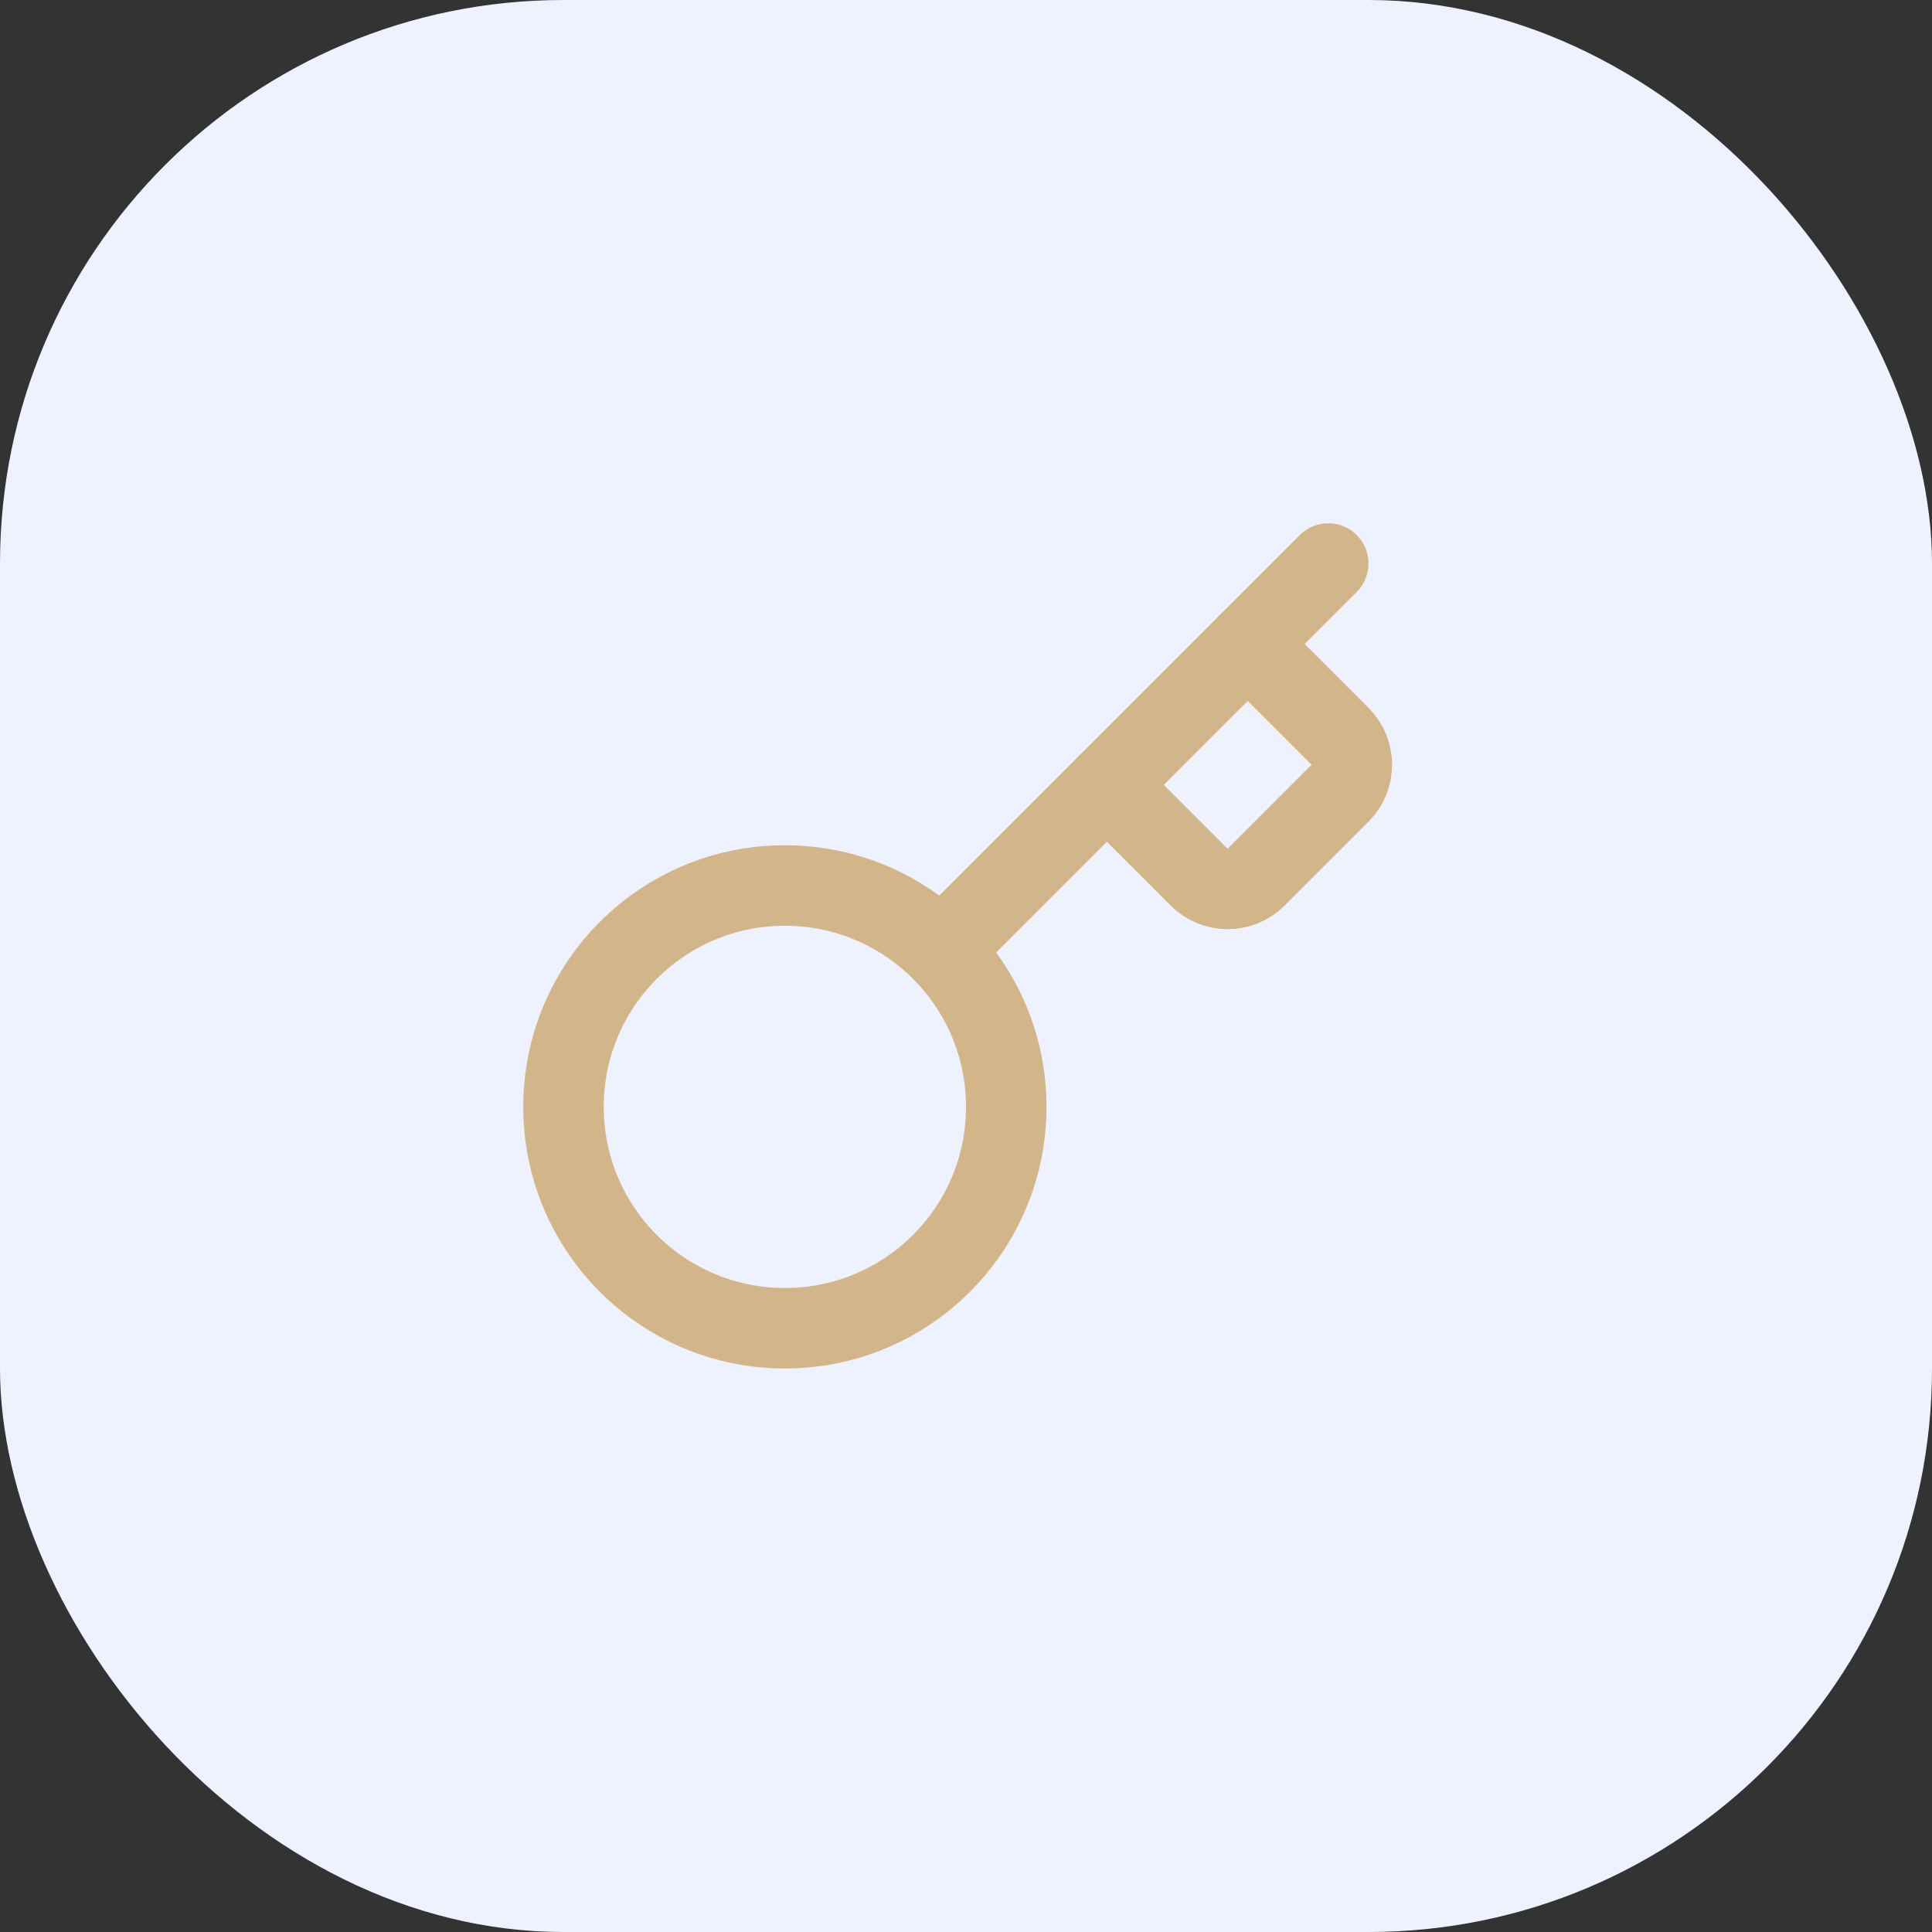 <svg width="48" height="48" viewBox="0 0 48 48" fill="none" xmlns="http://www.w3.org/2000/svg">
<rect x="0" y="0" width="48" height="48" fill="#333333" stroke="none"/>
<rect width="48" height="48" rx="14" fill="url(#paint0_linear_1_978)"/>
<path d="M27.5 19.5L29.8 21.8C29.987 21.983 30.238 22.086 30.5 22.086C30.762 22.086 31.013 21.983 31.2 21.8L33.3 19.7C33.483 19.513 33.586 19.262 33.586 19C33.586 18.738 33.483 18.487 33.3 18.3L31 16" stroke="#D2B68A" stroke-width="2" stroke-linecap="round" stroke-linejoin="round"/>
<path d="M33 14L23.4 23.6" stroke="#D2B68A" stroke-width="2" stroke-linecap="round" stroke-linejoin="round"/>
<path d="M19.5 33C22.538 33 25 30.538 25 27.5C25 24.462 22.538 22 19.5 22C16.462 22 14 24.462 14 27.5C14 30.538 16.462 33 19.5 33Z" stroke="#D2B68A" stroke-width="2" stroke-linecap="round" stroke-linejoin="round"/>
<defs>
<linearGradient id="paint0_linear_1_978" x1="0" y1="0" x2="48" y2="48" gradientUnits="userSpaceOnUse">
<stop stop-color="#EEF2FF"/>
<stop offset="1" stop-color="#EEF2FF"/>
</linearGradient>
</defs>
</svg>

